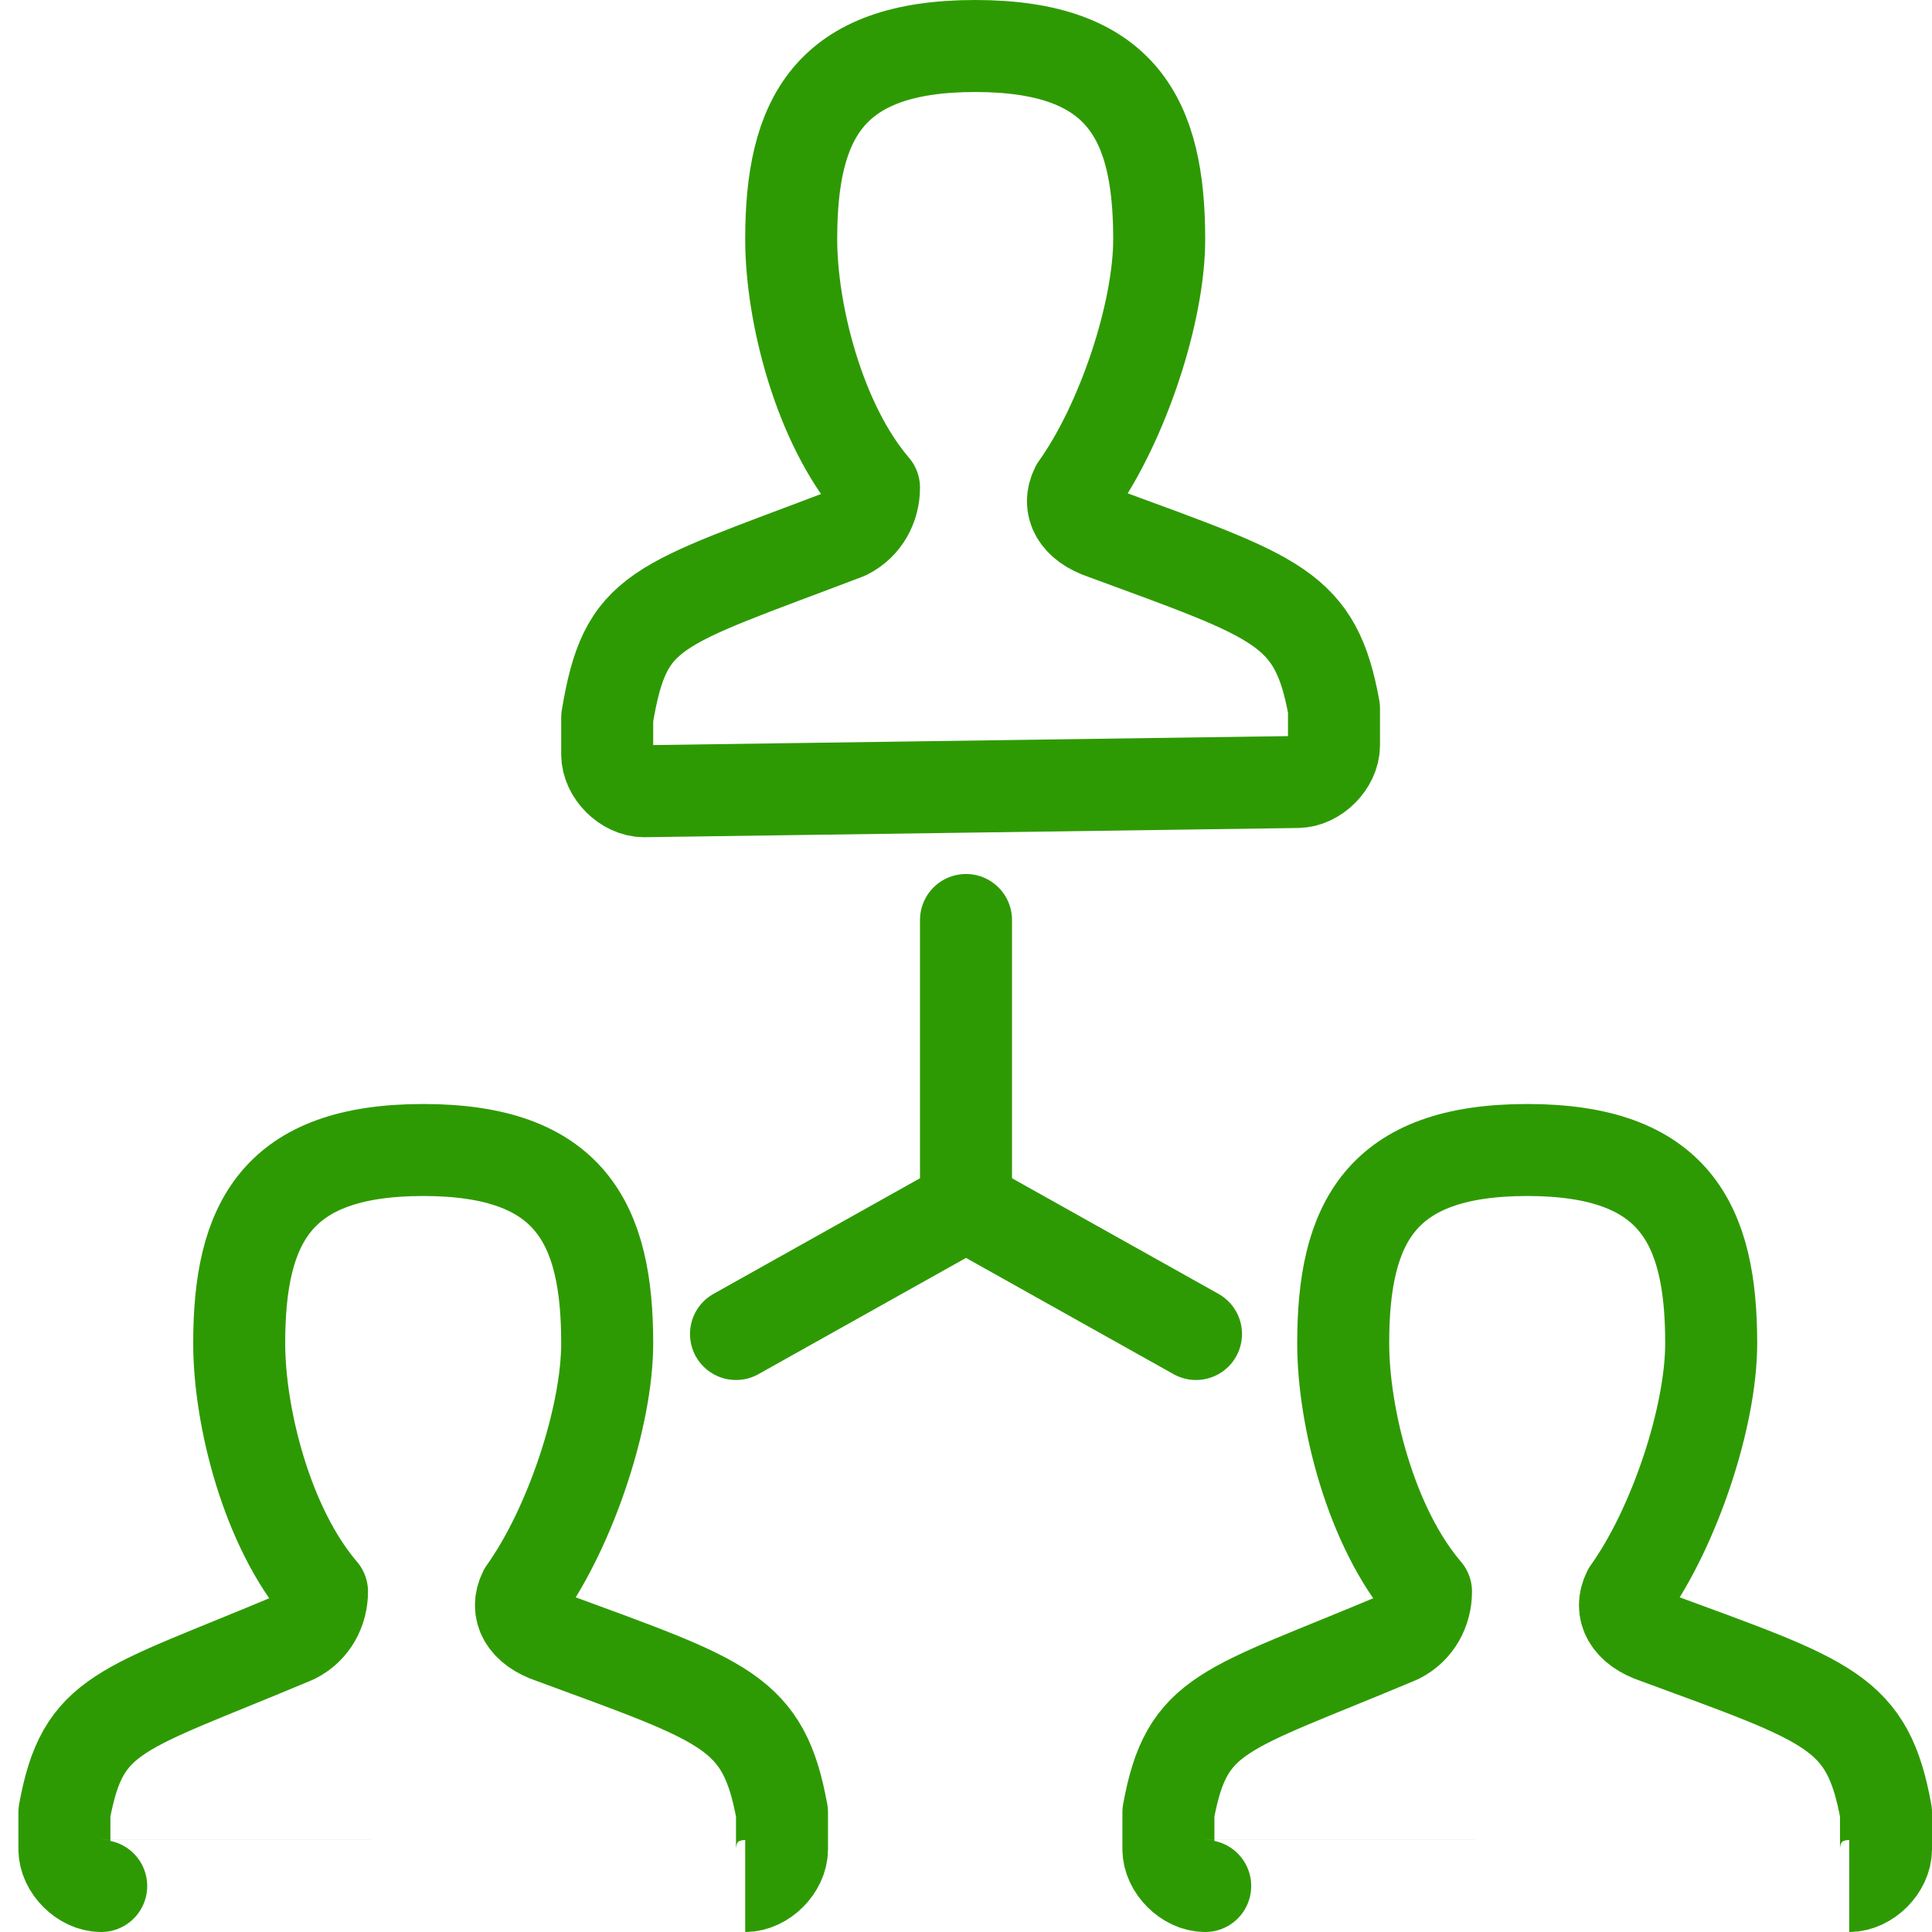 <?xml version="1.0" encoding="utf-8"?>
<!-- Generator: Adobe Illustrator 24.2.0, SVG Export Plug-In . SVG Version: 6.00 Build 0)  -->
<svg version="1.1" id="Layer_1" xmlns="http://www.w3.org/2000/svg" xmlns:xlink="http://www.w3.org/1999/xlink" x="0px" y="0px"
	 viewBox="0 0 21 21" style="enable-background:new 0 0 21 21;" xml:space="preserve">
<style type="text/css">
	.st0{fill:none;stroke:#2E9A03;stroke-linecap:round;stroke-linejoin:round;stroke-miterlimit:1;}
</style>
<g id="icon">
	<path class="st0" d="M14.1,8.5c0.2,0,0.4-0.2,0.4-0.4c0-0.1,0-0.2,0-0.4c-0.2-1.1-0.6-1.2-2.5-1.9c-0.3-0.1-0.4-0.3-0.3-0.5
		c0.5-0.7,0.9-1.9,0.9-2.7c0-1.3-0.4-2.1-2-2.1s-2,0.8-2,2.1c0,0.8,0.3,2,0.9,2.7c0,0.2-0.1,0.4-0.3,0.5c-2.1,0.8-2.4,0.8-2.6,2
		c0,0.1,0,0.3,0,0.4c0,0.2,0.2,0.4,0.4,0.4L14.1,8.5L14.1,8.5z"/>
	<path class="st0" d="M8.1,20.5c0.2,0,0.4-0.2,0.4-0.4c0-0.1,0-0.2,0-0.4c-0.2-1.1-0.6-1.2-2.5-1.9c-0.3-0.1-0.4-0.3-0.3-0.5
		c0.5-0.7,0.9-1.9,0.9-2.7c0-1.3-0.4-2.1-2-2.1s-2,0.8-2,2.1c0,0.8,0.3,2,0.9,2.7c0,0.2-0.1,0.4-0.3,0.5c-1.9,0.8-2.3,0.8-2.5,1.9
		c0,0.1,0,0.3,0,0.4c0,0.2,0.2,0.4,0.4,0.4C1.1,20.5,8.1,20.5,8.1,20.5z"/>
	<path class="st0" d="M20.1,20.5c0.2,0,0.4-0.2,0.4-0.4c0-0.1,0-0.2,0-0.4c-0.2-1.1-0.6-1.2-2.5-1.9c-0.3-0.1-0.4-0.3-0.3-0.5
		c0.5-0.7,0.9-1.9,0.9-2.7c0-1.3-0.4-2.1-2-2.1s-2,0.8-2,2.1c0,0.8,0.3,2,0.9,2.7c0,0.2-0.1,0.4-0.3,0.5c-1.9,0.8-2.3,0.8-2.5,1.9
		c0,0.1,0,0.3,0,0.4c0,0.2,0.2,0.4,0.4,0.4C13.1,20.5,20.1,20.5,20.1,20.5z"/>
	<path class="st0" d="M13,14.5l-2.5-1.4V10 M8,14.5l2.5-1.4"/>
</g>
</svg>
